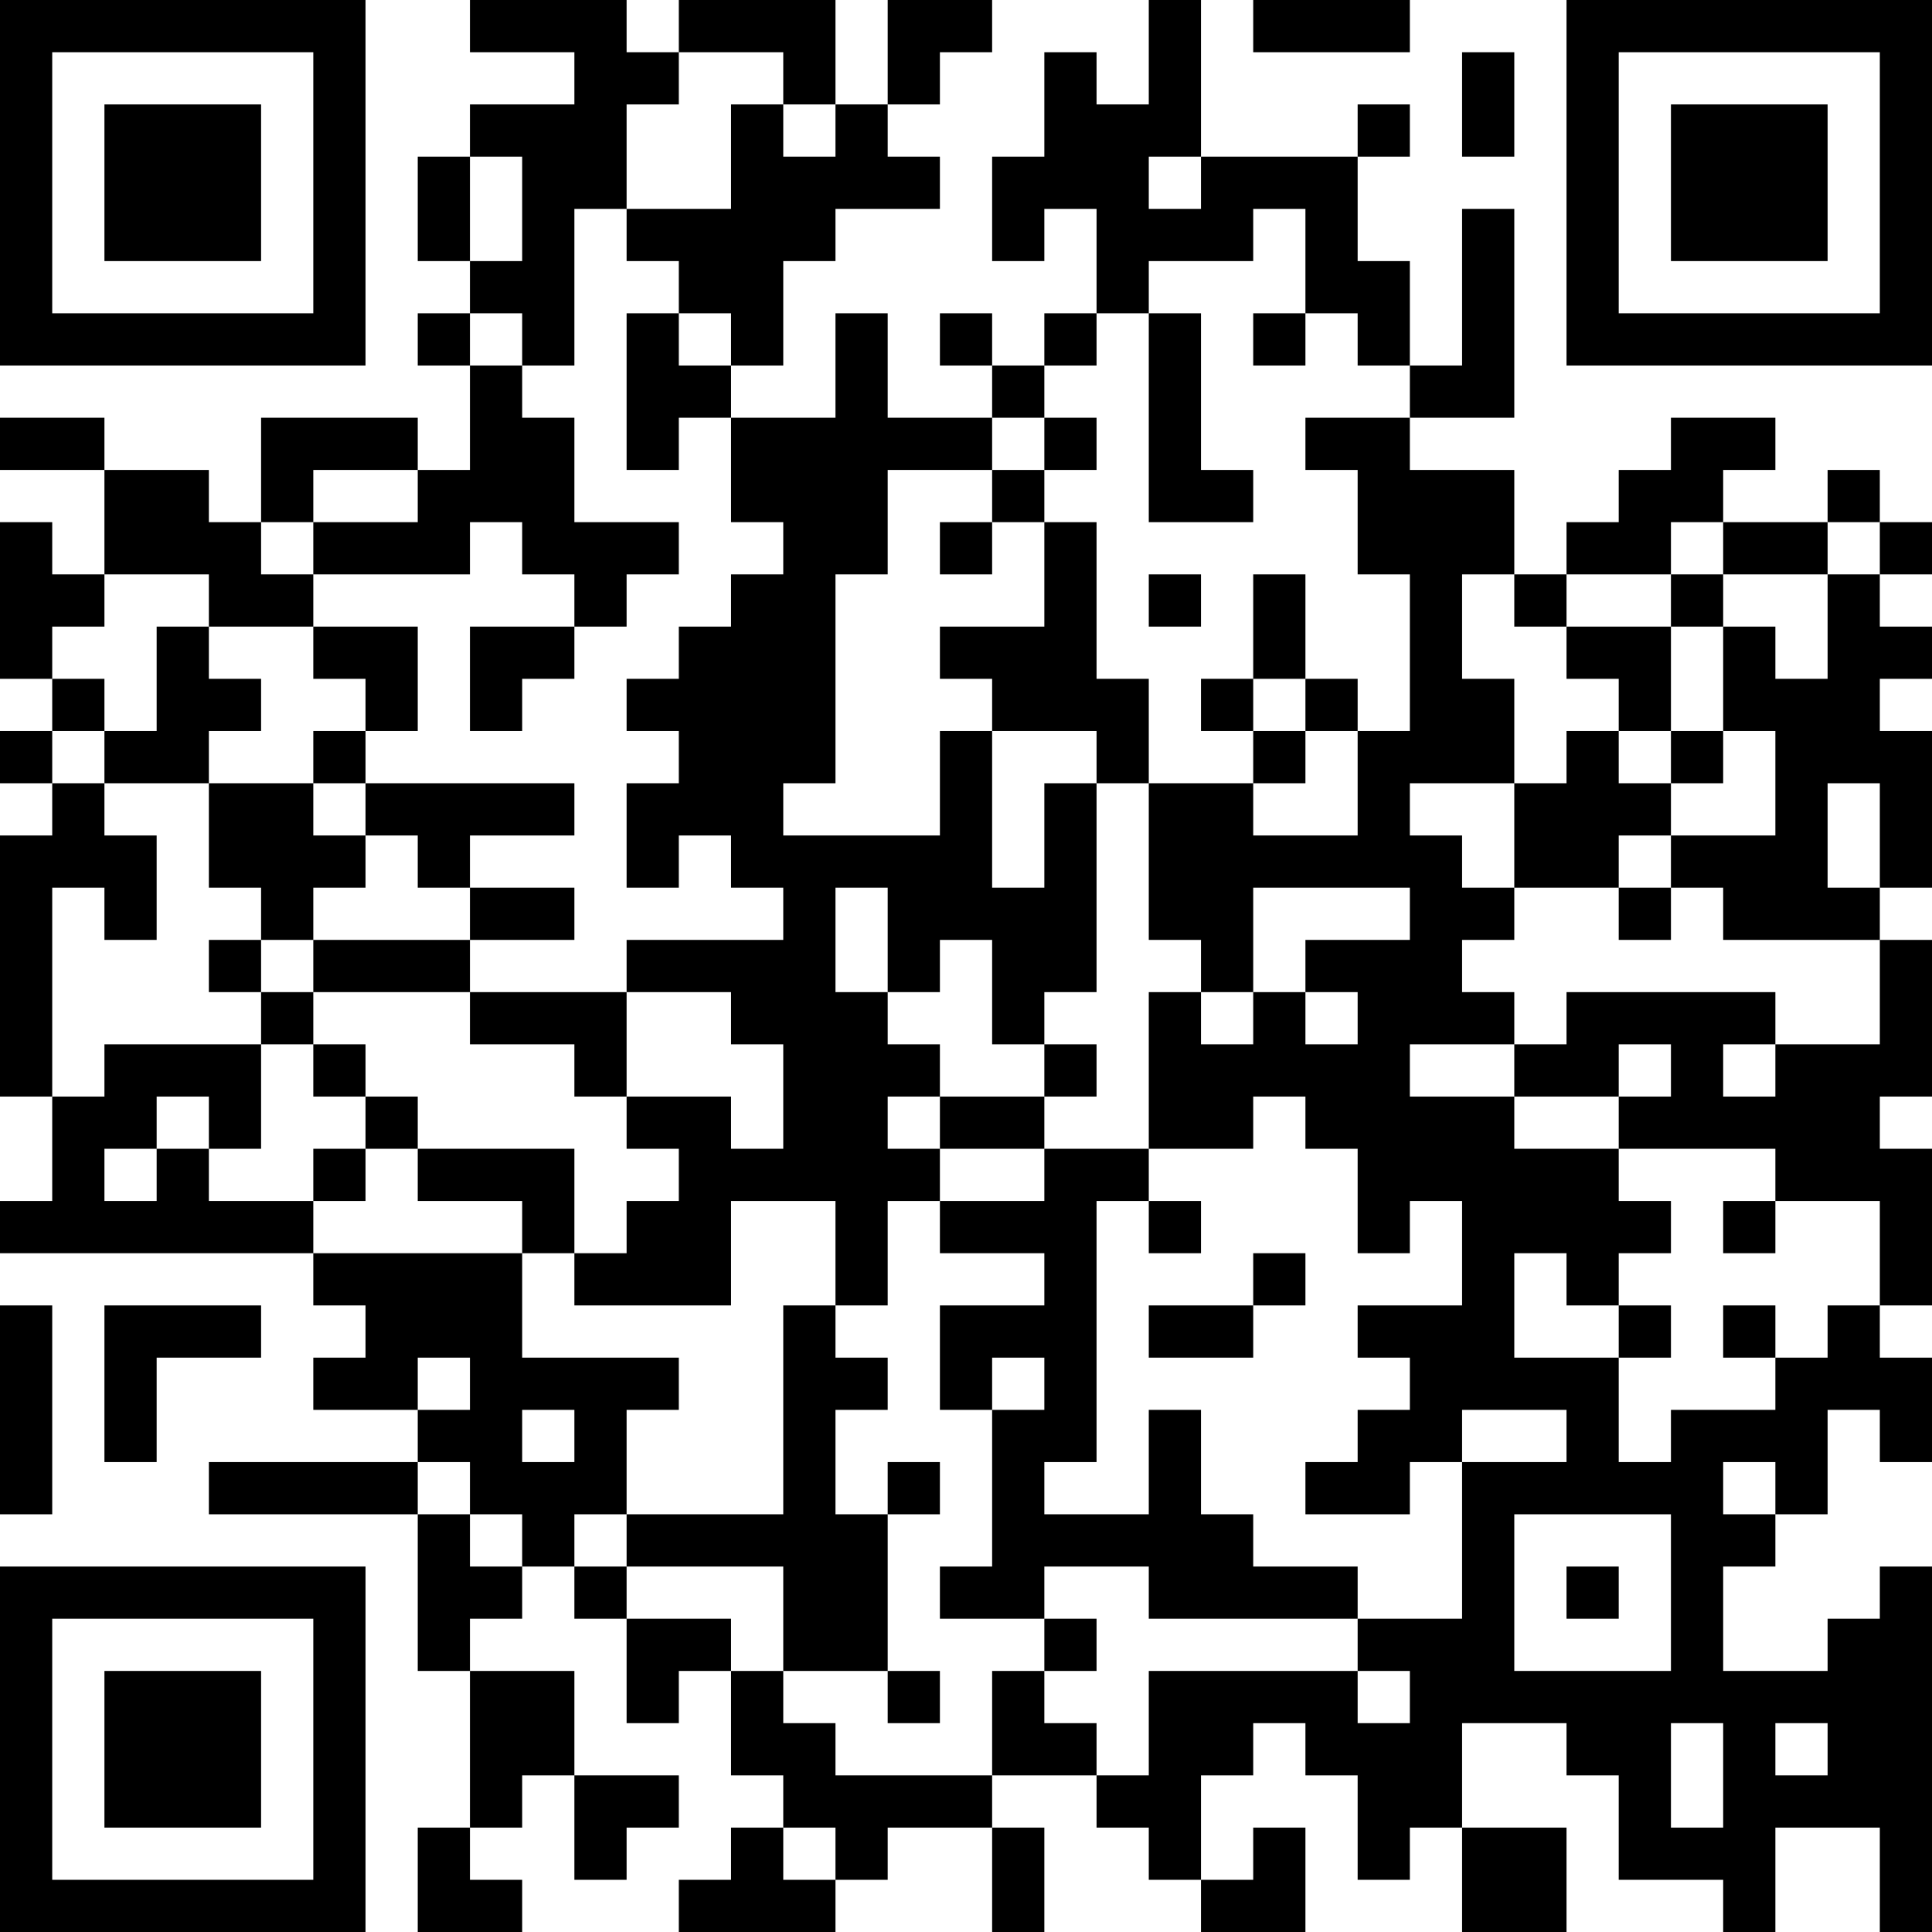 <?xml version="1.0" encoding="UTF-8"?>
<svg xmlns="http://www.w3.org/2000/svg" version="1.1" width="400" height="400" viewBox="0 0 400 400"><rect x="0" y="0" width="400" height="400" fill="#ffffff"/><g transform="scale(10.811)"><g transform="translate(0,0)"><path fill-rule="evenodd" d="M9 0L9 1L11 1L11 2L9 2L9 3L8 3L8 5L9 5L9 6L8 6L8 7L9 7L9 9L8 9L8 8L5 8L5 10L4 10L4 9L2 9L2 8L0 8L0 9L2 9L2 11L1 11L1 10L0 10L0 13L1 13L1 14L0 14L0 15L1 15L1 16L0 16L0 21L1 21L1 23L0 23L0 24L6 24L6 25L7 25L7 26L6 26L6 27L8 27L8 28L4 28L4 29L8 29L8 32L9 32L9 35L8 35L8 37L10 37L10 36L9 36L9 35L10 35L10 34L11 34L11 36L12 36L12 35L13 35L13 34L11 34L11 32L9 32L9 31L10 31L10 30L11 30L11 31L12 31L12 33L13 33L13 32L14 32L14 34L15 34L15 35L14 35L14 36L13 36L13 37L16 37L16 36L17 36L17 35L19 35L19 37L20 37L20 35L19 35L19 34L21 34L21 35L22 35L22 36L23 36L23 37L25 37L25 35L24 35L24 36L23 36L23 34L24 34L24 33L25 33L25 34L26 34L26 36L27 36L27 35L28 35L28 37L30 37L30 35L28 35L28 33L30 33L30 34L31 34L31 36L33 36L33 37L34 37L34 35L36 35L36 37L37 37L37 30L36 30L36 31L35 31L35 32L33 32L33 30L34 30L34 29L35 29L35 27L36 27L36 28L37 28L37 26L36 26L36 25L37 25L37 22L36 22L36 21L37 21L37 18L36 18L36 17L37 17L37 14L36 14L36 13L37 13L37 12L36 12L36 11L37 11L37 10L36 10L36 9L35 9L35 10L33 10L33 9L34 9L34 8L32 8L32 9L31 9L31 10L30 10L30 11L29 11L29 9L27 9L27 8L29 8L29 4L28 4L28 7L27 7L27 5L26 5L26 3L27 3L27 2L26 2L26 3L23 3L23 0L22 0L22 2L21 2L21 1L20 1L20 3L19 3L19 5L20 5L20 4L21 4L21 6L20 6L20 7L19 7L19 6L18 6L18 7L19 7L19 8L17 8L17 6L16 6L16 8L14 8L14 7L15 7L15 5L16 5L16 4L18 4L18 3L17 3L17 2L18 2L18 1L19 1L19 0L17 0L17 2L16 2L16 0L13 0L13 1L12 1L12 0ZM24 0L24 1L27 1L27 0ZM13 1L13 2L12 2L12 4L11 4L11 7L10 7L10 6L9 6L9 7L10 7L10 8L11 8L11 10L13 10L13 11L12 11L12 12L11 12L11 11L10 11L10 10L9 10L9 11L6 11L6 10L8 10L8 9L6 9L6 10L5 10L5 11L6 11L6 12L4 12L4 11L2 11L2 12L1 12L1 13L2 13L2 14L1 14L1 15L2 15L2 16L3 16L3 18L2 18L2 17L1 17L1 21L2 21L2 20L5 20L5 22L4 22L4 21L3 21L3 22L2 22L2 23L3 23L3 22L4 22L4 23L6 23L6 24L10 24L10 26L13 26L13 27L12 27L12 29L11 29L11 30L12 30L12 31L14 31L14 32L15 32L15 33L16 33L16 34L19 34L19 32L20 32L20 33L21 33L21 34L22 34L22 32L26 32L26 33L27 33L27 32L26 32L26 31L28 31L28 28L30 28L30 27L28 27L28 28L27 28L27 29L25 29L25 28L26 28L26 27L27 27L27 26L26 26L26 25L28 25L28 23L27 23L27 24L26 24L26 22L25 22L25 21L24 21L24 22L22 22L22 19L23 19L23 20L24 20L24 19L25 19L25 20L26 20L26 19L25 19L25 18L27 18L27 17L24 17L24 19L23 19L23 18L22 18L22 15L24 15L24 16L26 16L26 14L27 14L27 11L26 11L26 9L25 9L25 8L27 8L27 7L26 7L26 6L25 6L25 4L24 4L24 5L22 5L22 6L21 6L21 7L20 7L20 8L19 8L19 9L17 9L17 11L16 11L16 15L15 15L15 16L18 16L18 14L19 14L19 17L20 17L20 15L21 15L21 19L20 19L20 20L19 20L19 18L18 18L18 19L17 19L17 17L16 17L16 19L17 19L17 20L18 20L18 21L17 21L17 22L18 22L18 23L17 23L17 25L16 25L16 23L14 23L14 25L11 25L11 24L12 24L12 23L13 23L13 22L12 22L12 21L14 21L14 22L15 22L15 20L14 20L14 19L12 19L12 18L15 18L15 17L14 17L14 16L13 16L13 17L12 17L12 15L13 15L13 14L12 14L12 13L13 13L13 12L14 12L14 11L15 11L15 10L14 10L14 8L13 8L13 9L12 9L12 6L13 6L13 7L14 7L14 6L13 6L13 5L12 5L12 4L14 4L14 2L15 2L15 3L16 3L16 2L15 2L15 1ZM28 1L28 3L29 3L29 1ZM9 3L9 5L10 5L10 3ZM22 3L22 4L23 4L23 3ZM22 6L22 10L24 10L24 9L23 9L23 6ZM24 6L24 7L25 7L25 6ZM20 8L20 9L19 9L19 10L18 10L18 11L19 11L19 10L20 10L20 12L18 12L18 13L19 13L19 14L21 14L21 15L22 15L22 13L21 13L21 10L20 10L20 9L21 9L21 8ZM32 10L32 11L30 11L30 12L29 12L29 11L28 11L28 13L29 13L29 15L27 15L27 16L28 16L28 17L29 17L29 18L28 18L28 19L29 19L29 20L27 20L27 21L29 21L29 22L31 22L31 23L32 23L32 24L31 24L31 25L30 25L30 24L29 24L29 26L31 26L31 28L32 28L32 27L34 27L34 26L35 26L35 25L36 25L36 23L34 23L34 22L31 22L31 21L32 21L32 20L31 20L31 21L29 21L29 20L30 20L30 19L34 19L34 20L33 20L33 21L34 21L34 20L36 20L36 18L33 18L33 17L32 17L32 16L34 16L34 14L33 14L33 12L34 12L34 13L35 13L35 11L36 11L36 10L35 10L35 11L33 11L33 10ZM22 11L22 12L23 12L23 11ZM24 11L24 13L23 13L23 14L24 14L24 15L25 15L25 14L26 14L26 13L25 13L25 11ZM32 11L32 12L30 12L30 13L31 13L31 14L30 14L30 15L29 15L29 17L31 17L31 18L32 18L32 17L31 17L31 16L32 16L32 15L33 15L33 14L32 14L32 12L33 12L33 11ZM3 12L3 14L2 14L2 15L4 15L4 17L5 17L5 18L4 18L4 19L5 19L5 20L6 20L6 21L7 21L7 22L6 22L6 23L7 23L7 22L8 22L8 23L10 23L10 24L11 24L11 22L8 22L8 21L7 21L7 20L6 20L6 19L9 19L9 20L11 20L11 21L12 21L12 19L9 19L9 18L11 18L11 17L9 17L9 16L11 16L11 15L7 15L7 14L8 14L8 12L6 12L6 13L7 13L7 14L6 14L6 15L4 15L4 14L5 14L5 13L4 13L4 12ZM9 12L9 14L10 14L10 13L11 13L11 12ZM24 13L24 14L25 14L25 13ZM31 14L31 15L32 15L32 14ZM6 15L6 16L7 16L7 17L6 17L6 18L5 18L5 19L6 19L6 18L9 18L9 17L8 17L8 16L7 16L7 15ZM35 15L35 17L36 17L36 15ZM20 20L20 21L18 21L18 22L20 22L20 23L18 23L18 24L20 24L20 25L18 25L18 27L19 27L19 30L18 30L18 31L20 31L20 32L21 32L21 31L20 31L20 30L22 30L22 31L26 31L26 30L24 30L24 29L23 29L23 27L22 27L22 29L20 29L20 28L21 28L21 23L22 23L22 24L23 24L23 23L22 23L22 22L20 22L20 21L21 21L21 20ZM33 23L33 24L34 24L34 23ZM24 24L24 25L22 25L22 26L24 26L24 25L25 25L25 24ZM0 25L0 29L1 29L1 25ZM2 25L2 28L3 28L3 26L5 26L5 25ZM15 25L15 29L12 29L12 30L15 30L15 32L17 32L17 33L18 33L18 32L17 32L17 29L18 29L18 28L17 28L17 29L16 29L16 27L17 27L17 26L16 26L16 25ZM31 25L31 26L32 26L32 25ZM33 25L33 26L34 26L34 25ZM8 26L8 27L9 27L9 26ZM19 26L19 27L20 27L20 26ZM10 27L10 28L11 28L11 27ZM8 28L8 29L9 29L9 30L10 30L10 29L9 29L9 28ZM33 28L33 29L34 29L34 28ZM29 29L29 32L32 32L32 29ZM30 30L30 31L31 31L31 30ZM32 33L32 35L33 35L33 33ZM34 33L34 34L35 34L35 33ZM15 35L15 36L16 36L16 35ZM0 0L0 7L7 7L7 0ZM1 1L1 6L6 6L6 1ZM2 2L2 5L5 5L5 2ZM30 0L30 7L37 7L37 0ZM31 1L31 6L36 6L36 1ZM32 2L32 5L35 5L35 2ZM0 30L0 37L7 37L7 30ZM1 31L1 36L6 36L6 31ZM2 32L2 35L5 35L5 32Z" fill="#000000"/></g></g></svg>
